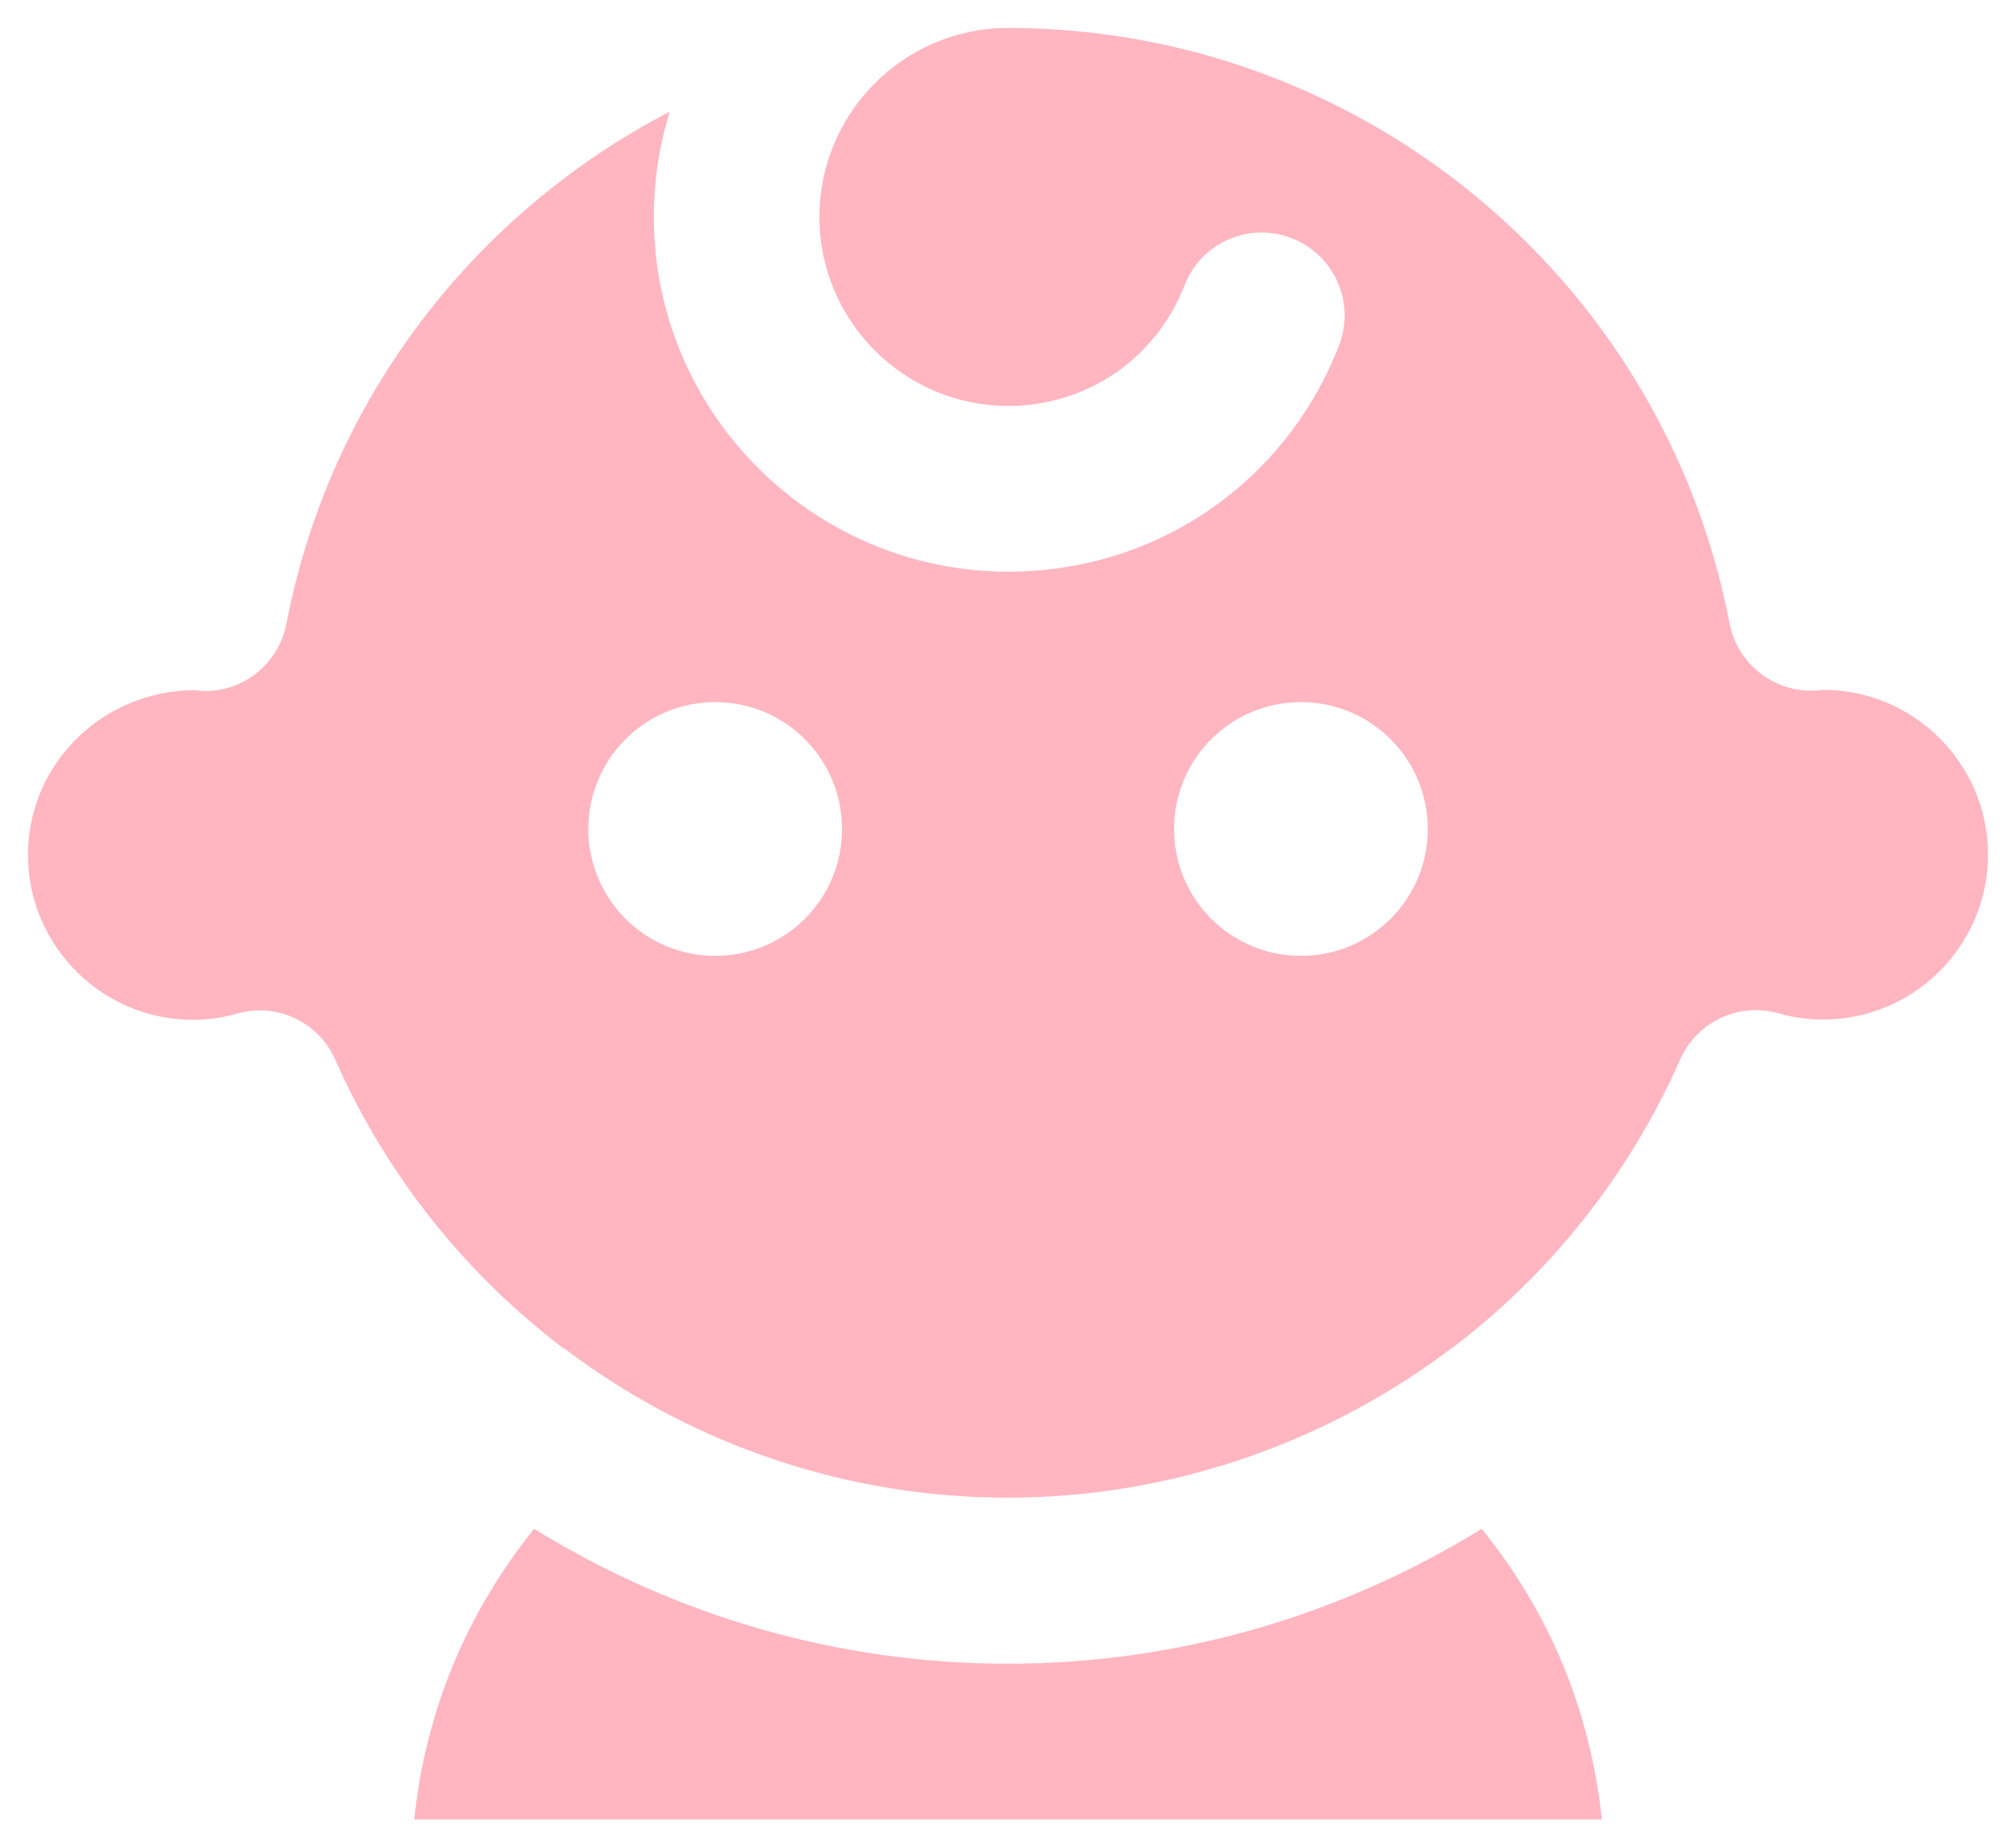 <svg class="svg-box" version="1.1" id="baby-logo" viewBox="13.926 16.949 72.145 66.097" xmlns="http://www.w3.org/2000/svg">
 <path d="m66.949 71.648c-5 3.09-10.84 4.828-16.961 4.828-6.121 0-11.949-1.738-16.949-4.828-1.352 1.68-2.441 3.578-3.18 5.59-0.57 1.559-0.941 3.172-1.109 4.809h42.5c-0.172-1.641-0.539-3.25-1.109-4.809-0.738-2.012-1.828-3.91-3.191-5.59z" fill="#FFB6C1"></path>
 <path d="m79.172 41.629s0.039-0.012 0.109-0.02c-1.602 0.301-3.148-0.75-3.461-2.359-2.371-12.34-13.23-21.301-25.82-21.301-3.719 0-6.75 3.031-6.75 6.762 0 3.731 3.031 6.762 6.762 6.762 2.809 0 5.281-1.691 6.301-4.309 0.59-1.531 2.309-2.289 3.84-1.691 1.531 0.59 2.281 2.309 1.691 3.84-1.91 4.91-6.551 8.09-11.828 8.09-7 0-12.691-5.691-12.691-12.691 0-1.309 0.199-2.578 0.57-3.769-6.949 3.609-12.16 10.23-13.719 18.32-0.301 1.551-1.75 2.602-3.309 2.379-3.309 0.031-5.941 2.66-5.941 5.898 0 3.238 2.648 5.898 5.898 5.898 0.539 0 1.059-0.07 1.57-0.219 0.27-0.078 0.551-0.121 0.82-0.121 1.148 0 2.231 0.672 2.711 1.77 1.84 4.16 4.672 7.672 8.148 10.309 0.141 0.078 0.27 0.18 0.398 0.281 4.422 3.231 9.82 5.078 15.52 5.078 5.699 0 11.16-1.871 15.602-5.141 0.09-0.07 0.18-0.141 0.281-0.199 3.488-2.641 6.34-6.172 8.18-10.34 0.602-1.359 2.109-2.059 3.539-1.648 0.5 0.148 1.039 0.219 1.578 0.219 3.25 0 5.898-2.648 5.898-5.898s-2.648-5.898-5.898-5.898zm-39.652 9.52c-2.512 0-4.539-2.031-4.539-4.539 0-2.512 2.031-4.539 4.539-4.539 2.512 0 4.539 2.031 4.539 4.539 0 2.512-2.031 4.539-4.539 4.539zm20.961 0c-2.512 0-4.539-2.031-4.539-4.539 0-2.512 2.031-4.539 4.539-4.539 2.512 0 4.539 2.031 4.539 4.539 0 2.512-2.031 4.539-4.539 4.539z" fill="#FFB6C1"></path>
</svg>


